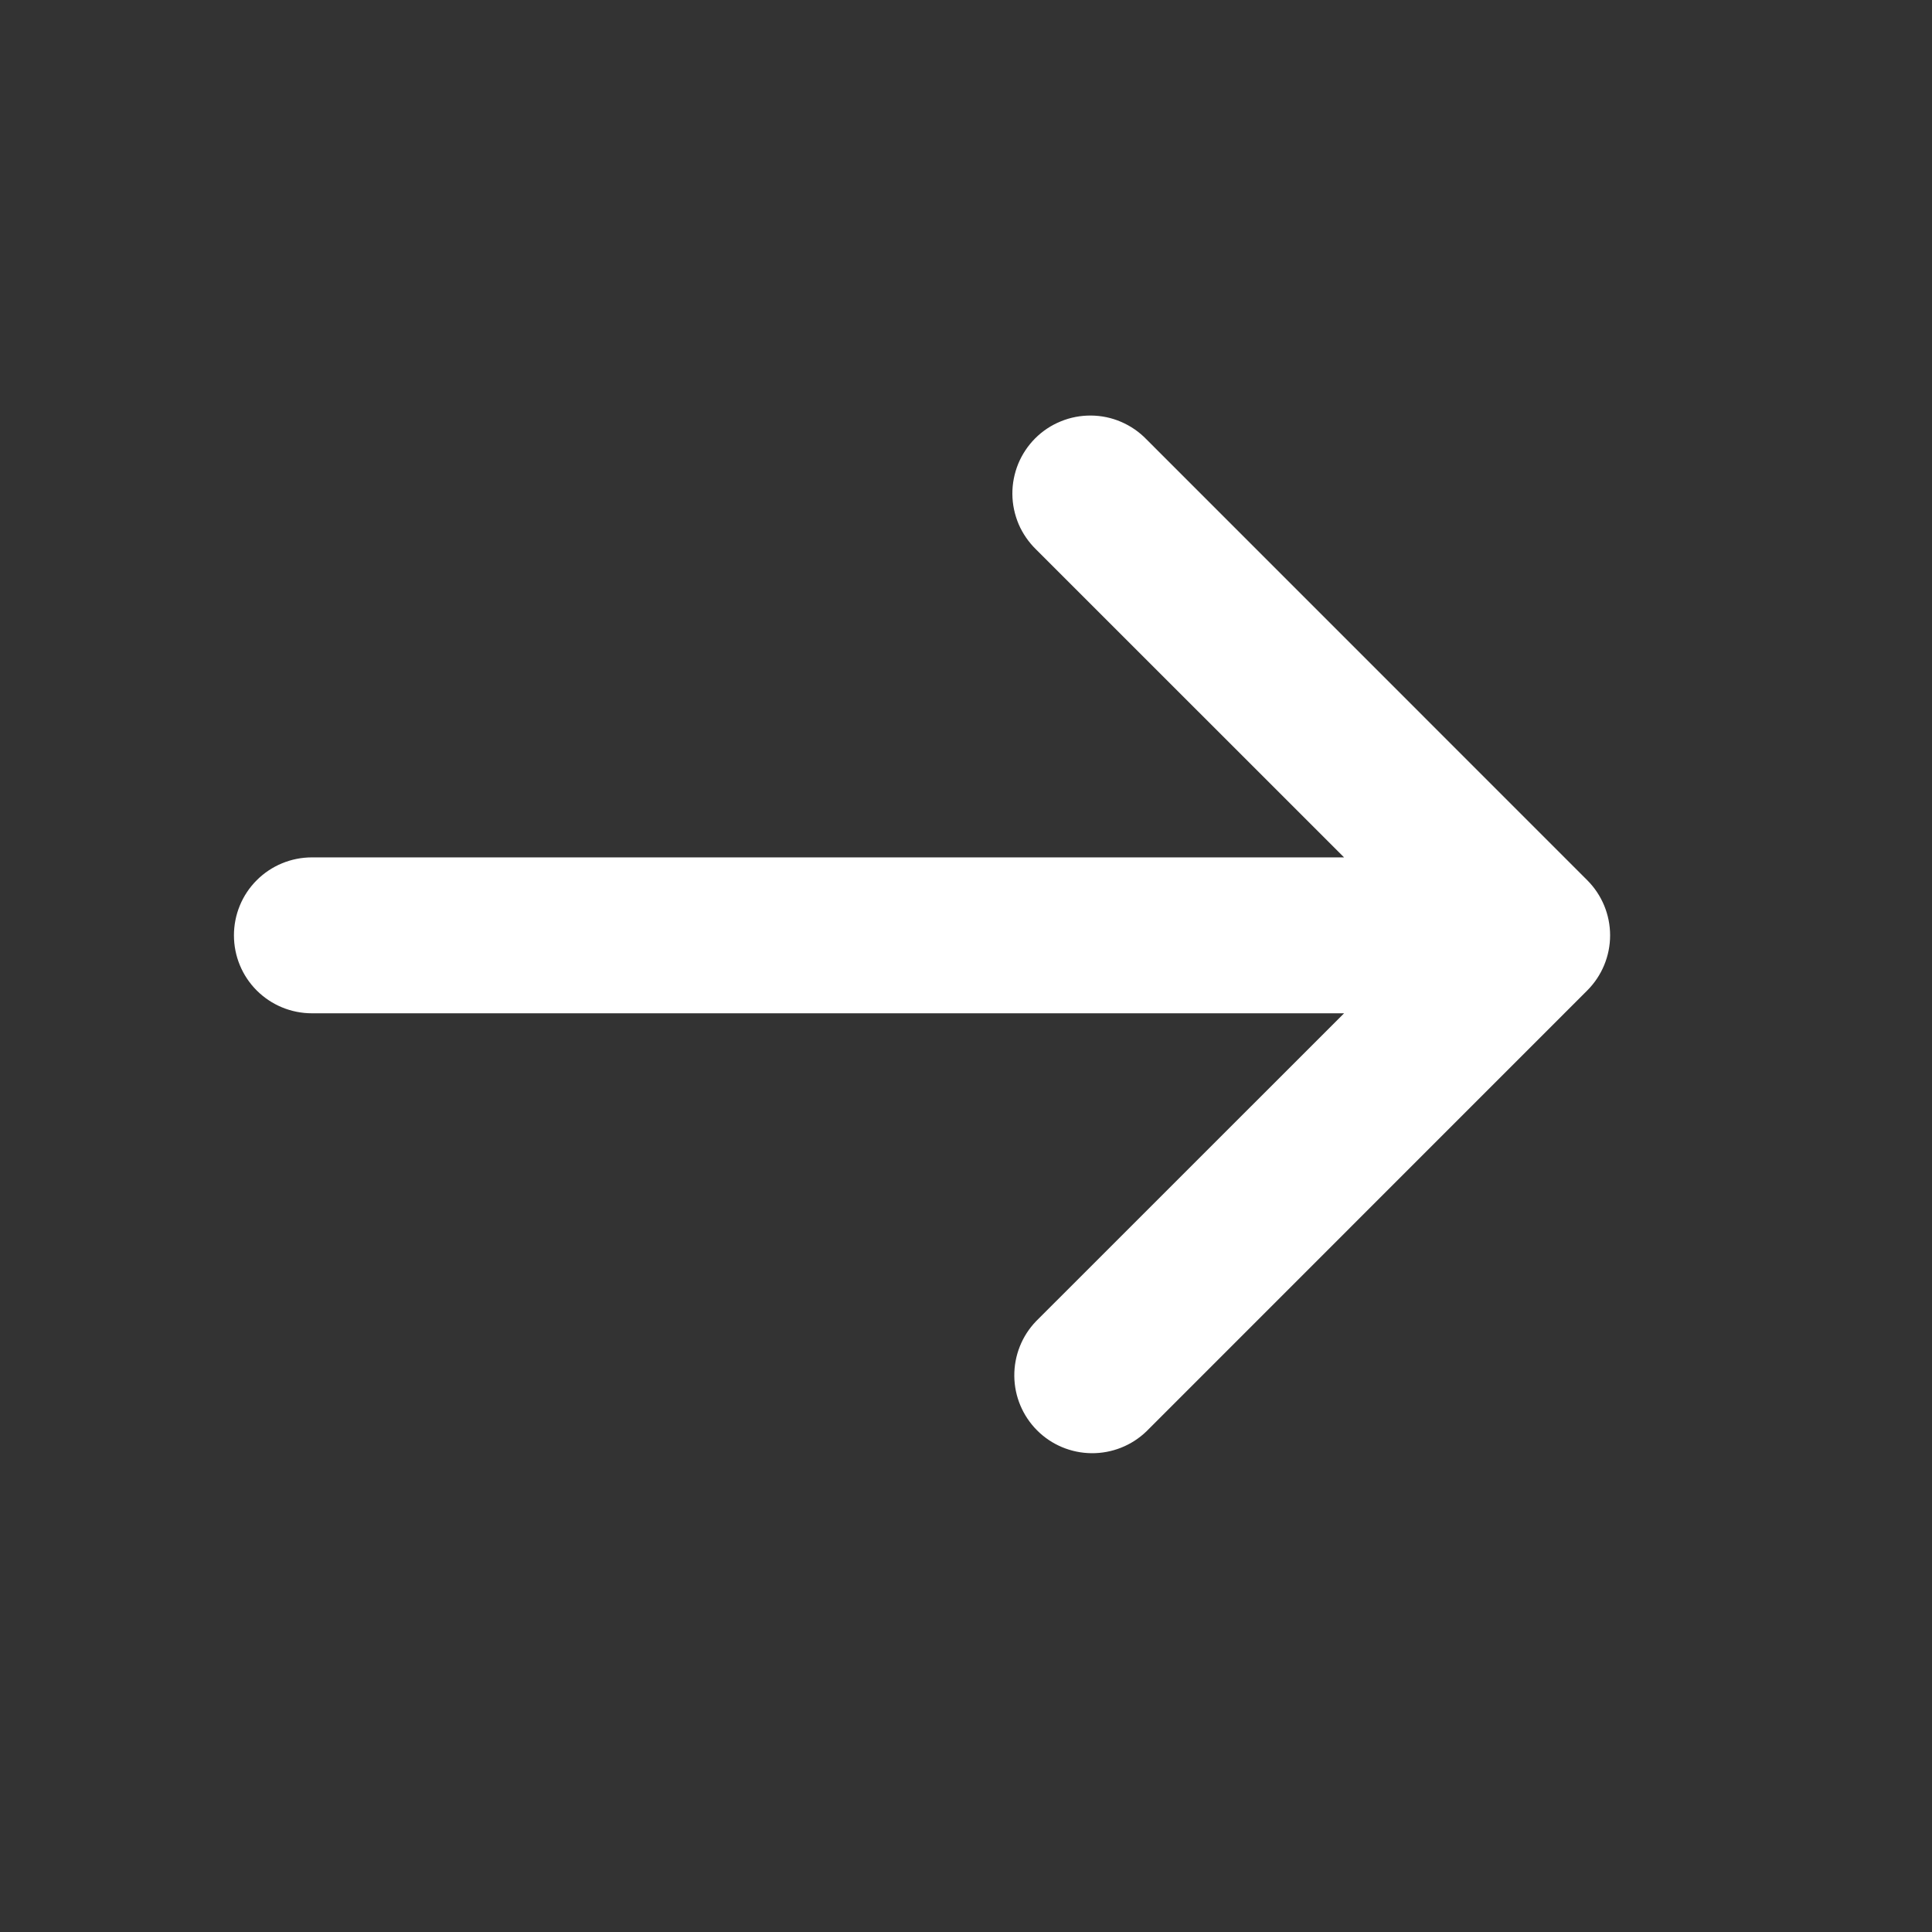 <svg width="23" height="23" viewBox="0 0 23 23" fill="none" xmlns="http://www.w3.org/2000/svg">
<rect x="0" y="0" width="23" height="23" fill="#333333" stroke="none"/>
<g clip-path="url(#clip0_2309_767)">
<path d="M13.648 5.23L18.896 10.479C19.07 10.653 19.168 10.889 19.168 11.135C19.168 11.381 19.07 11.617 18.896 11.791L13.648 17.04C13.473 17.209 13.238 17.302 12.995 17.3C12.752 17.298 12.519 17.201 12.347 17.029C12.175 16.857 12.077 16.624 12.075 16.381C12.073 16.137 12.166 15.903 12.335 15.728L16.001 12.063H3.713C3.466 12.063 3.23 11.965 3.056 11.791C2.882 11.617 2.785 11.381 2.785 11.135C2.785 10.889 2.882 10.653 3.056 10.479C3.23 10.305 3.466 10.207 3.713 10.207H16.001L12.335 6.542C12.247 6.456 12.176 6.354 12.127 6.241C12.079 6.127 12.053 6.006 12.052 5.882C12.051 5.759 12.075 5.637 12.121 5.523C12.168 5.409 12.237 5.305 12.324 5.218C12.411 5.131 12.515 5.062 12.629 5.016C12.743 4.969 12.865 4.946 12.988 4.947C13.111 4.948 13.233 4.973 13.346 5.022C13.46 5.071 13.562 5.141 13.648 5.23Z" fill="white"/>
</g>
<defs>
<clipPath id="clip0_2309_767">
<rect width="22.269" height="22.269" fill="white"/>
</clipPath>
</defs>
</svg>
